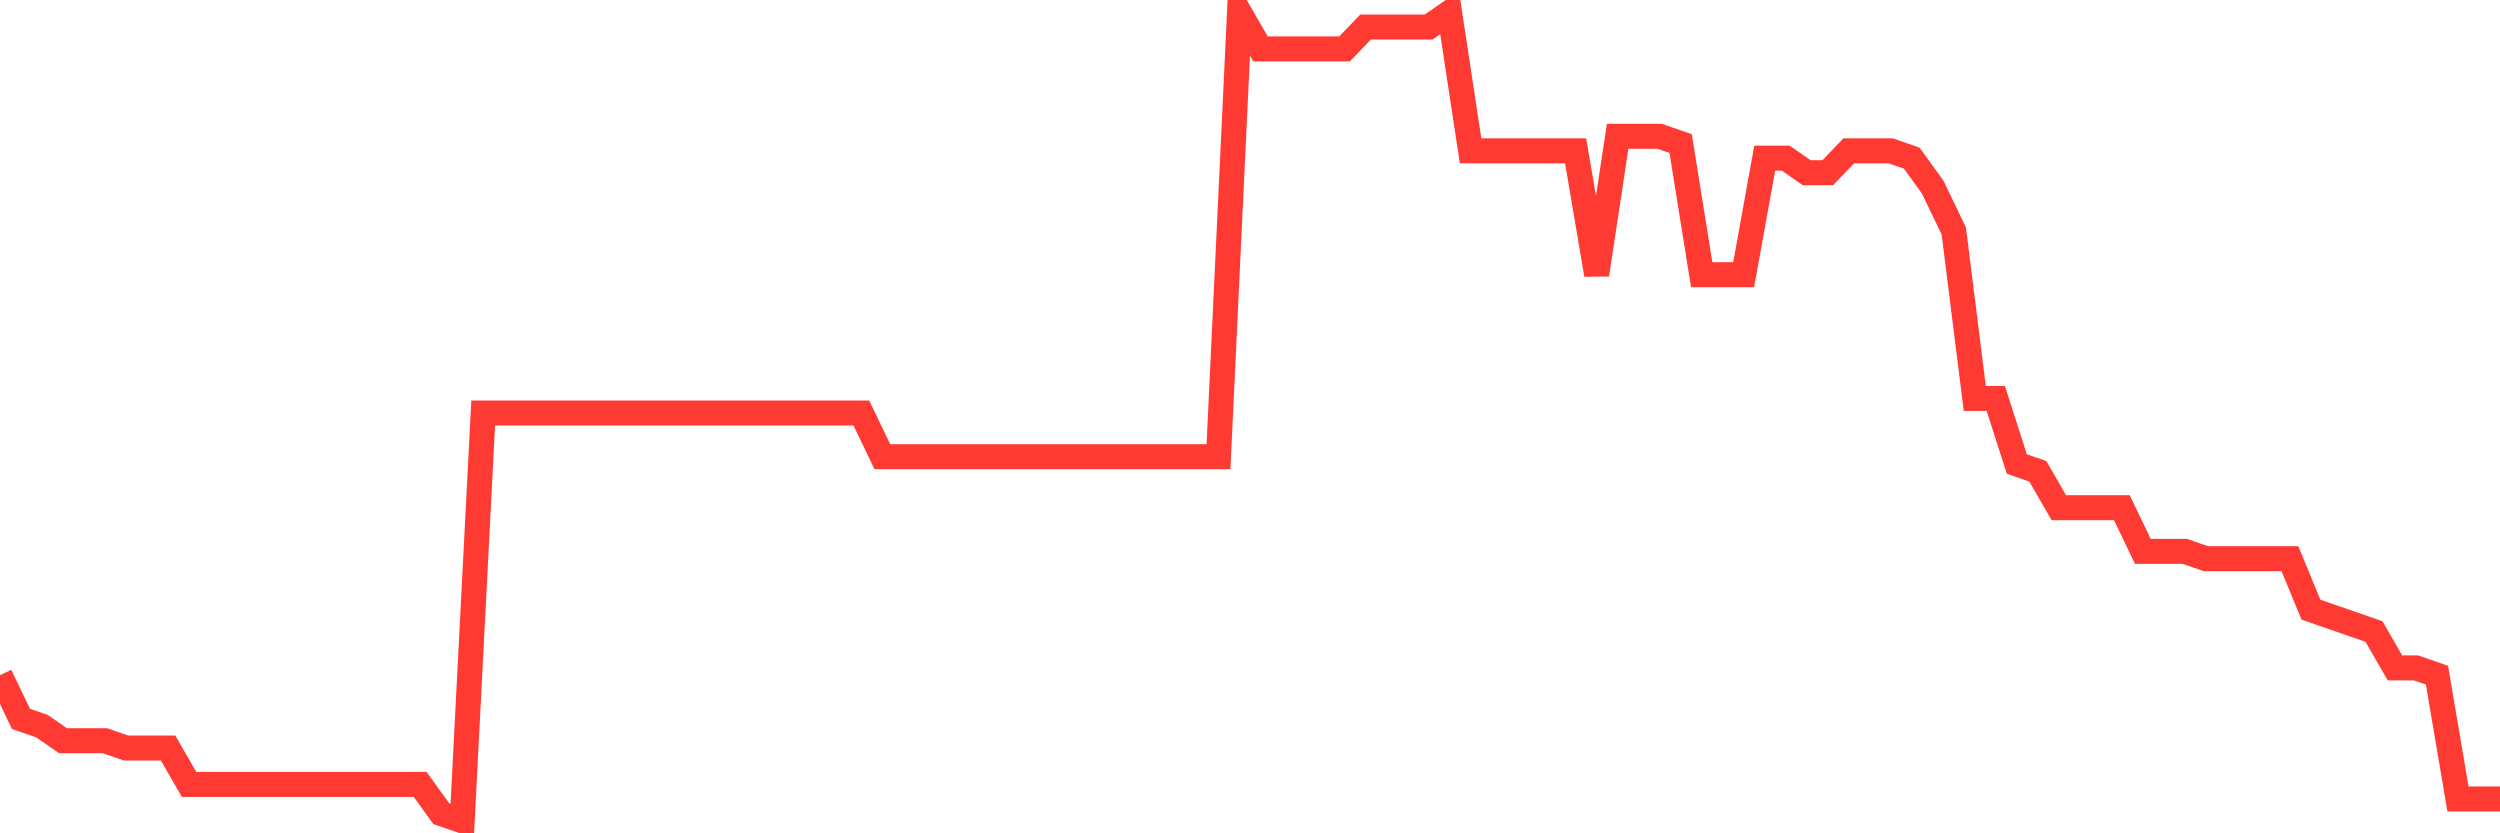 <svg
  xmlns="http://www.w3.org/2000/svg"
  xmlns:xlink="http://www.w3.org/1999/xlink"
  width="120"
  height="40"
  viewBox="0 0 120 40"
  preserveAspectRatio="none"
>
  <polyline
    points="0,32.409 1.008,34.506 2.017,34.856 3.025,35.555 4.034,35.555 5.042,35.555 6.05,35.905 7.059,35.905 8.067,35.905 9.076,37.652 10.084,37.652 11.092,37.652 12.101,37.652 13.109,37.652 14.118,37.652 15.126,37.652 16.134,37.652 17.143,37.652 18.151,37.652 19.16,37.652 20.168,37.652 21.176,39.05 22.185,39.4 23.193,19.825 24.202,19.825 25.21,19.825 26.218,19.825 27.227,19.825 28.235,19.825 29.244,19.825 30.252,19.825 31.261,19.825 32.269,19.825 33.277,19.825 34.286,19.825 35.294,19.825 36.303,19.825 37.311,19.825 38.319,19.825 39.328,19.825 40.336,19.825 41.345,19.825 42.353,21.923 43.361,21.923 44.37,21.923 45.378,21.923 46.387,21.923 47.395,21.923 48.403,21.923 49.412,21.923 50.42,21.923 51.429,21.923 52.437,21.923 53.445,21.923 54.454,21.923 55.462,21.923 56.471,21.923 57.479,21.923 58.487,21.923 59.496,0.6 60.504,2.348 61.513,2.348 62.521,2.348 63.529,2.348 64.538,2.348 65.546,1.299 66.555,1.299 67.563,1.299 68.571,1.299 69.58,0.6 70.588,7.241 71.597,7.241 72.605,7.241 73.613,7.241 74.622,7.241 75.63,7.241 76.639,13.184 77.647,6.542 78.655,6.542 79.664,6.542 80.672,6.892 81.681,13.184 82.689,13.184 83.697,13.184 84.706,7.591 85.714,7.591 86.723,8.29 87.731,8.29 88.739,7.241 89.748,7.241 90.756,7.241 91.765,7.591 92.773,8.989 93.782,11.086 94.79,19.126 95.798,19.126 96.807,22.272 97.815,22.622 98.824,24.369 99.832,24.369 100.84,24.369 101.849,24.369 102.857,26.467 103.866,26.467 104.874,26.467 105.882,26.816 106.891,26.816 107.899,26.816 108.908,26.816 109.916,26.816 110.924,29.263 111.933,29.613 112.941,29.962 113.95,30.312 114.958,32.059 115.966,32.059 116.975,32.409 117.983,38.351 118.992,38.351 120,38.351"
    fill="none"
    stroke="#ff3a33"
    stroke-width="1.2"
  >
  </polyline>
</svg>